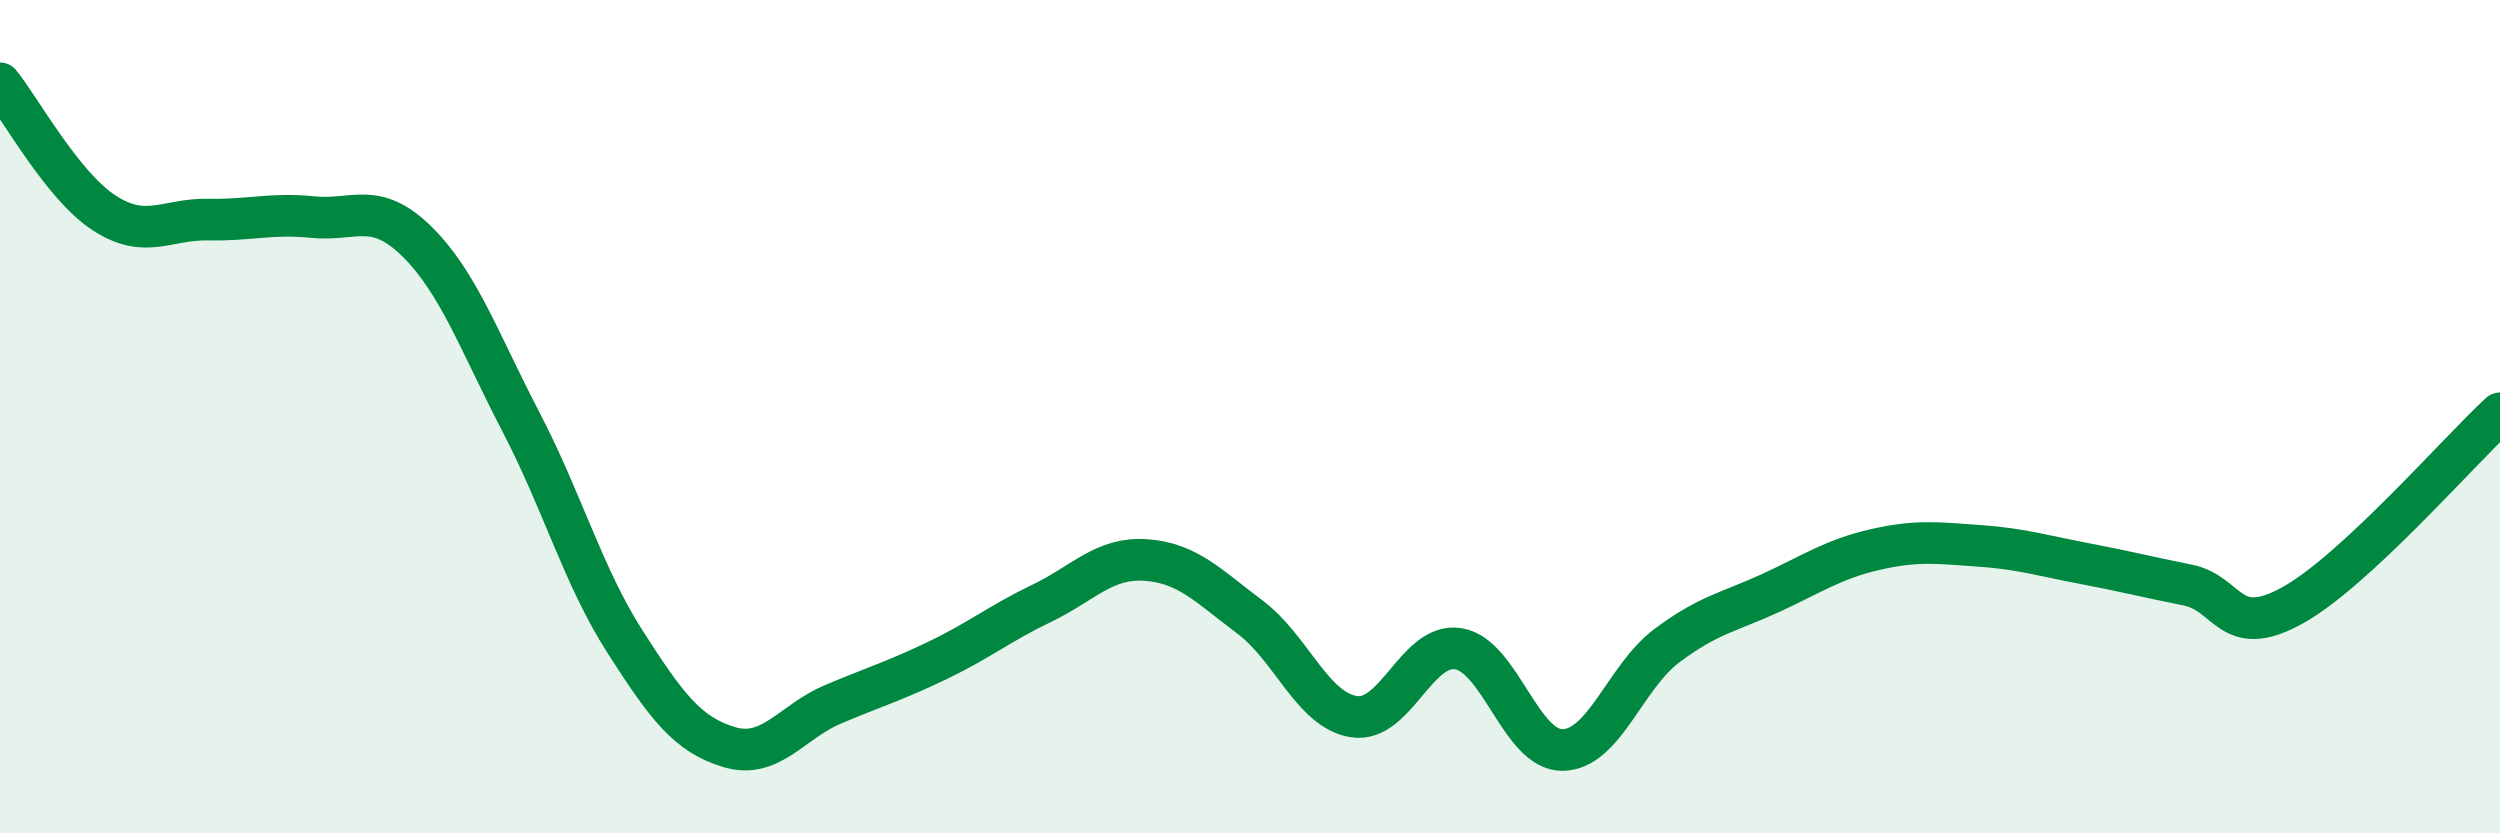 
    <svg width="60" height="20" viewBox="0 0 60 20" xmlns="http://www.w3.org/2000/svg">
      <path
        d="M 0,2 C 0.5,2.62 1.5,4.46 2.5,5.11 C 3.5,5.76 4,5.25 5,5.27 C 6,5.29 6.5,5.11 7.5,5.21 C 8.5,5.31 9,4.81 10,5.79 C 11,6.77 11.5,8.2 12.5,10.12 C 13.5,12.04 14,13.84 15,15.4 C 16,16.96 16.5,17.63 17.5,17.93 C 18.5,18.23 19,17.32 20,16.9 C 21,16.48 21.5,16.33 22.5,15.85 C 23.5,15.37 24,14.96 25,14.48 C 26,14 26.5,13.37 27.5,13.44 C 28.5,13.51 29,14.06 30,14.81 C 31,15.56 31.5,17.05 32.5,17.2 C 33.5,17.35 34,15.41 35,15.57 C 36,15.73 36.5,18.01 37.5,18 C 38.5,17.99 39,16.25 40,15.5 C 41,14.75 41.5,14.69 42.5,14.23 C 43.5,13.77 44,13.42 45,13.19 C 46,12.96 46.5,13.03 47.5,13.1 C 48.5,13.17 49,13.33 50,13.52 C 51,13.71 51.5,13.84 52.5,14.04 C 53.5,14.24 53.5,15.36 55,14.54 C 56.5,13.72 59,10.84 60,9.92L60 20L0 20Z"
        fill="#008740"
        opacity="0.1"
        stroke-linecap="round"
        stroke-linejoin="round"
      />
      <path
        d="M 0,2 C 0.5,2.62 1.5,4.46 2.5,5.11 C 3.5,5.76 4,5.25 5,5.27 C 6,5.29 6.5,5.11 7.5,5.21 C 8.5,5.31 9,4.81 10,5.79 C 11,6.77 11.5,8.2 12.5,10.12 C 13.5,12.04 14,13.84 15,15.4 C 16,16.96 16.5,17.63 17.5,17.93 C 18.5,18.23 19,17.32 20,16.9 C 21,16.48 21.5,16.33 22.5,15.85 C 23.5,15.37 24,14.96 25,14.48 C 26,14 26.5,13.37 27.5,13.44 C 28.5,13.51 29,14.06 30,14.81 C 31,15.56 31.5,17.05 32.5,17.2 C 33.5,17.35 34,15.41 35,15.57 C 36,15.73 36.5,18.01 37.5,18 C 38.5,17.99 39,16.25 40,15.5 C 41,14.75 41.5,14.69 42.5,14.23 C 43.5,13.77 44,13.42 45,13.19 C 46,12.96 46.5,13.03 47.5,13.1 C 48.5,13.17 49,13.33 50,13.52 C 51,13.71 51.5,13.84 52.5,14.04 C 53.5,14.24 53.5,15.36 55,14.54 C 56.5,13.72 59,10.84 60,9.92"
        stroke="#008740"
        stroke-width="1"
        fill="none"
        stroke-linecap="round"
        stroke-linejoin="round"
      />
    </svg>
  